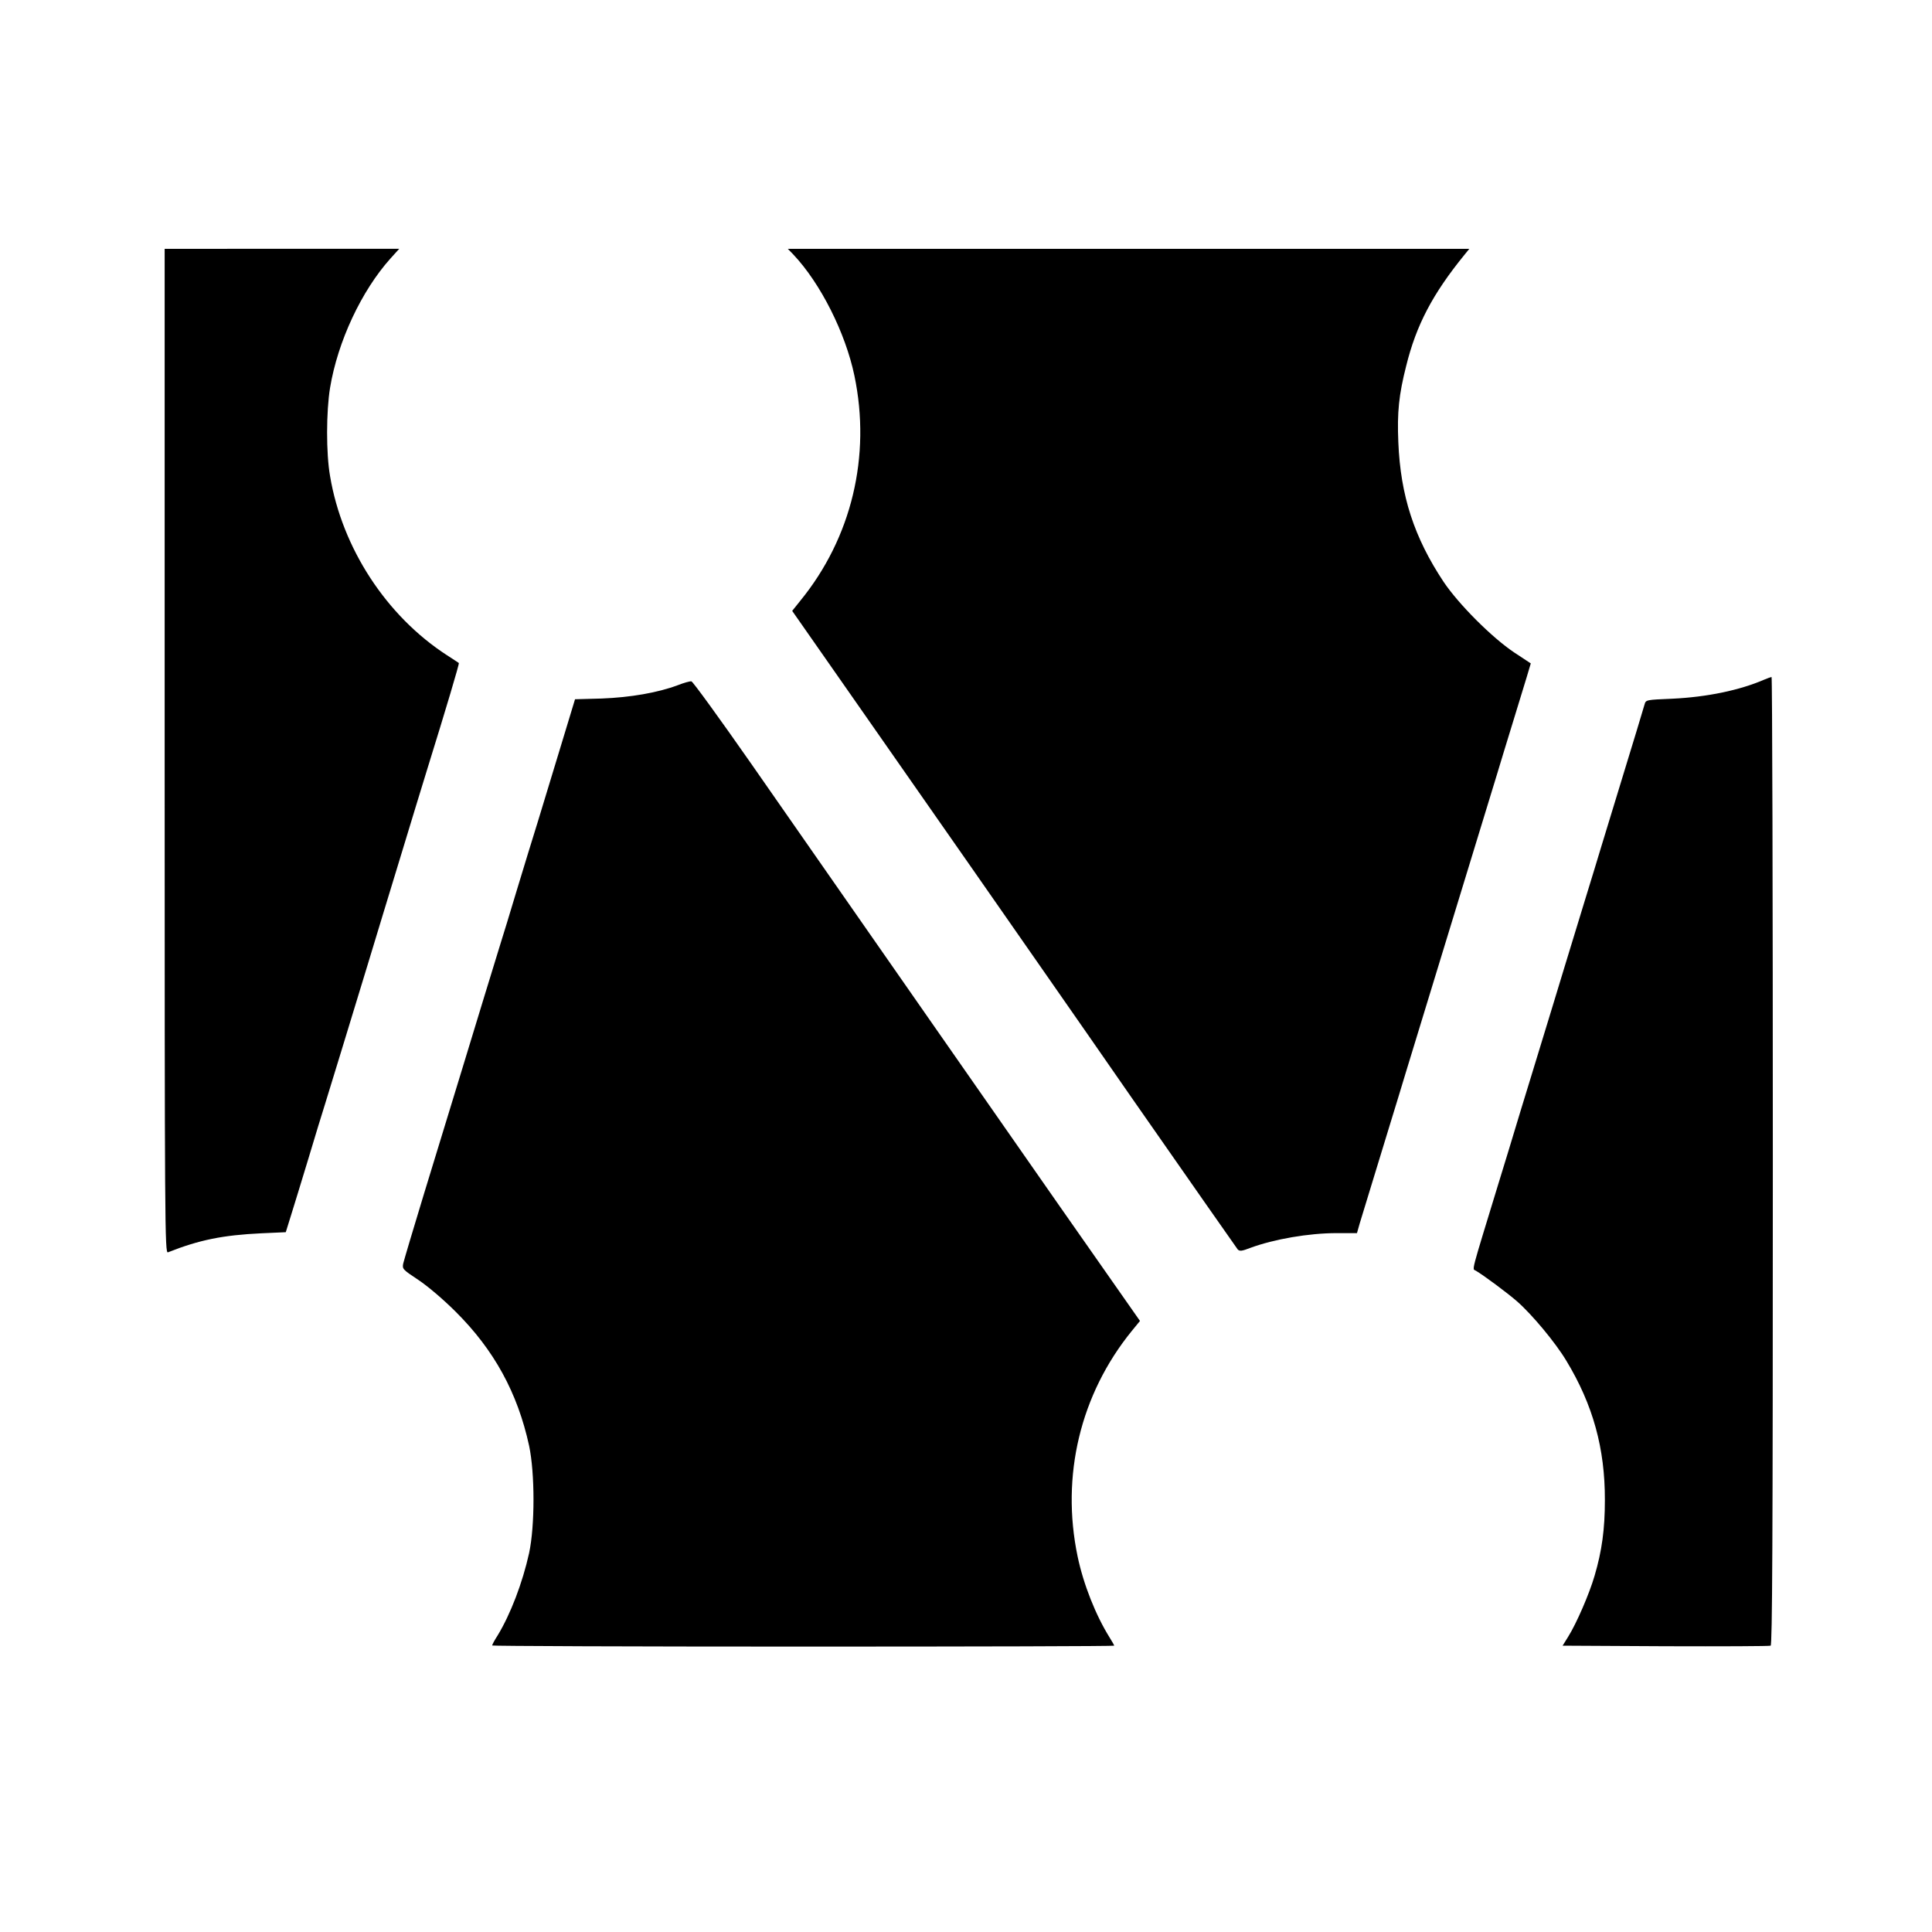 <svg version="1" xmlns="http://www.w3.org/2000/svg" width="1408" height="1408" viewBox="0 0 1056 1056"><path d="M90 410.6c0 261.1.1 274.6 1.8 273.9 17.1-6.8 30.1-9.4 51-10.4l13.4-.6 2.8-9c1.6-5 5.8-18.9 9.5-31 3.6-12.1 7.7-25.4 9-29.5 1.3-4.1 5.3-17.2 8.9-29 3.6-11.8 10.1-33.2 14.5-47.5 4.3-14.3 12.5-41.1 18.1-59.5 5.6-18.4 12.1-39.8 14.5-47.5 10.5-33.8 17.6-57.7 17.3-58.1-.3-.2-3.1-2.1-6.4-4.2-33.1-21.4-57.4-58.5-64-98-2.2-12.4-2.1-35.4 0-48.2 4.2-25.4 17.2-53.1 33.1-70.8l4.7-5.2H90v274.6zM433.7 139.2c14.8 15.7 28.4 42.7 33.3 66.1 9.2 44-1.5 88.7-29.6 123.1l-4.4 5.5 32.7 46.8c17.9 25.7 47.1 67.5 64.8 92.8 17.6 25.3 57.5 82.4 88.4 127 31 44.5 57 81.6 57.6 82.4 1.1 1.1 2.2 1 7.1-.9 12.8-4.7 31.7-8 47-8h11.1l1.5-5.3c.9-2.8 3.2-10.4 5.1-16.7 1.9-6.3 6.8-22.1 10.7-35 4-12.9 8-26.2 9-29.5 1-3.3 11.8-38.6 24-78.5s23.9-78.1 26-85c2.1-6.9 6.1-20.2 9-29.5 2.9-9.4 6.2-20.4 7.5-24.5l2.2-7.4-9.1-6c-12.1-8.1-30.2-26.2-38.5-38.5-16.2-24.4-23.6-47.2-24.8-76.4-.7-16.3.3-26 4.3-41.7 5.5-22.3 14.4-39.3 31.9-60.8l2.6-3.2H430.6l3.1 3.2zM964.5 371.4c-13.6 5.9-31.5 9.6-50.4 10.5-14.3.6-14.5.6-15.2 3.1-.4 1.4-2.3 7.7-4.2 14-12.6 41.2-18.1 59.2-19.7 64.5-1 3.3-5 16.6-9 29.5-3.9 12.9-8.9 29.1-11 36-4.1 13.4-6.7 22.2-18 59-4 12.9-8 26.2-9 29.5-1 3.3-5 16.6-9 29.5-15.3 50.1-14.4 46.4-12.4 47.5 4.4 2.6 17.2 12.1 22.6 16.8 8.1 7.1 20.9 22.4 26.9 32.4 14.6 24.1 21.2 48 21.1 76.3 0 15.8-1.6 27.6-5.6 41.2-2.9 10-9.9 26.1-14.4 33.3l-3.1 5 56.2.3c30.9.1 56.8 0 57.5-.3.9-.3 1.2-54.3 1.2-265 0-145.5-.3-264.5-.7-264.5-.5.1-2.1.7-3.8 1.4zM370.5 374.5c-10.9 4.1-25.9 6.7-41.6 7.3l-14.6.4-7.8 25.7c-4.3 14.1-9.9 32.6-12.5 41.1-2.7 8.5-7.8 25.4-11.5 37.5-3.6 12.1-7.7 25.4-9 29.5-1.3 4.1-5.3 17.2-8.9 29-6.5 21.5-13.2 43.2-33 108-5.8 19-10.8 35.9-11.2 37.6-.6 3-.3 3.3 8.3 9 5.1 3.4 13.7 10.7 20.4 17.4 21 20.9 33.8 44.3 40.1 73.2 3.2 15.1 3.2 43.8 0 58.7-3.6 16.3-10.2 33.5-17.2 45-1.7 2.6-3 5.1-3 5.5 0 .3 76.5.6 170 .6s170-.2 170-.5-1.1-2.2-2.4-4.3c-7.7-12.3-14.4-29.2-17.6-44.5-9.2-44.1 1.5-88.6 29.6-123.2l4.5-5.5-43.9-62.7c-40.3-57.8-88.9-127.4-168.9-242.3-17.1-24.5-31.7-44.6-32.4-44.6-.8-.1-4.1.8-7.4 2.1z"/></svg>